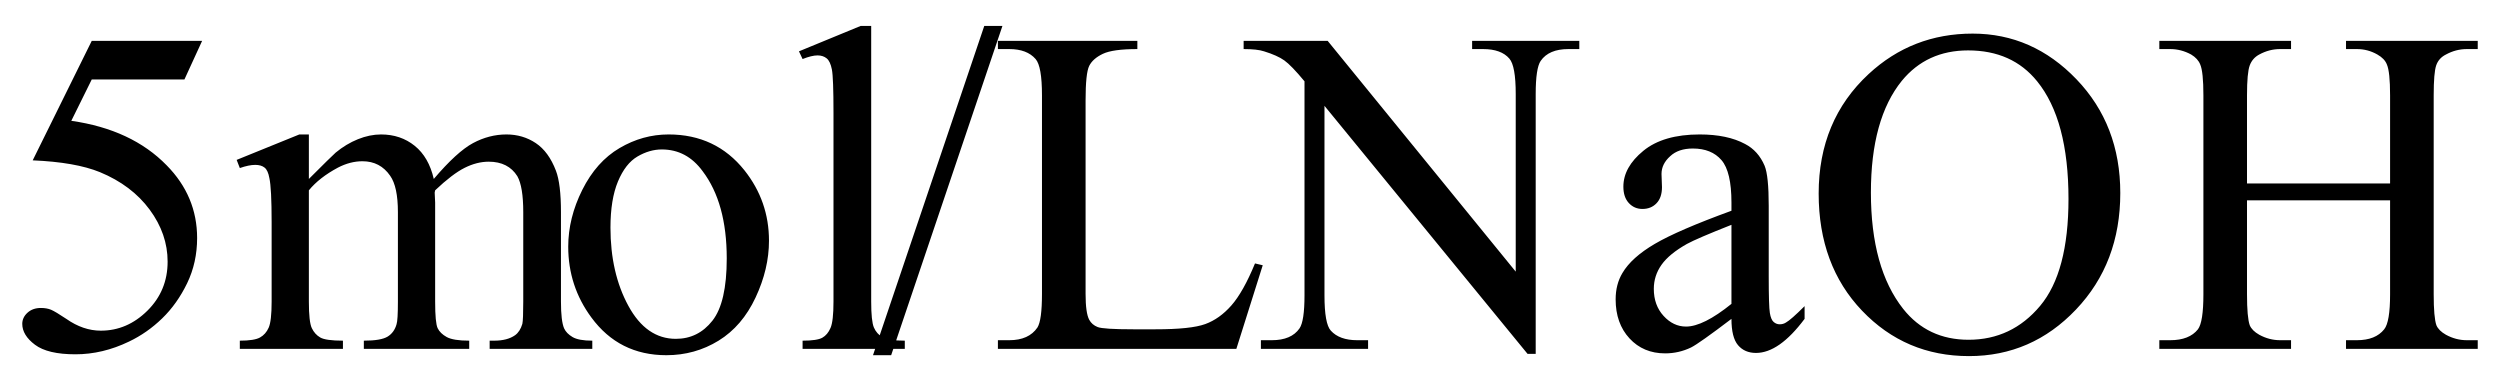 <svg xmlns="http://www.w3.org/2000/svg" xmlns:xlink="http://www.w3.org/1999/xlink" stroke-dasharray="none" shape-rendering="auto" font-family="'Dialog'" width="86" text-rendering="auto" fill-opacity="1" contentScriptType="text/ecmascript" color-interpolation="auto" color-rendering="auto" preserveAspectRatio="xMidYMid meet" font-size="12" fill="black" stroke="black" image-rendering="auto" stroke-miterlimit="10" zoomAndPan="magnify" version="1.0" stroke-linecap="square" stroke-linejoin="miter" contentStyleType="text/css" font-style="normal" height="13" stroke-width="1" stroke-dashoffset="0" font-weight="normal" stroke-opacity="1"><defs id="genericDefs"/><g><g text-rendering="optimizeLegibility" transform="translate(0,12)" color-rendering="optimizeQuality" color-interpolation="linearRGB" image-rendering="optimizeQuality"><path d="M6.953 -10.594 L6.344 -9.266 L3.156 -9.266 L2.453 -7.844 Q4.531 -7.547 5.734 -6.312 Q6.781 -5.25 6.781 -3.812 Q6.781 -2.969 6.438 -2.258 Q6.094 -1.547 5.578 -1.047 Q5.062 -0.547 4.438 -0.25 Q3.531 0.188 2.594 0.188 Q1.641 0.188 1.203 -0.141 Q0.766 -0.469 0.766 -0.859 Q0.766 -1.078 0.945 -1.242 Q1.125 -1.406 1.406 -1.406 Q1.609 -1.406 1.758 -1.344 Q1.906 -1.281 2.281 -1.031 Q2.859 -0.625 3.469 -0.625 Q4.375 -0.625 5.07 -1.312 Q5.766 -2 5.766 -3 Q5.766 -3.953 5.148 -4.789 Q4.531 -5.625 3.438 -6.078 Q2.594 -6.422 1.125 -6.484 L3.156 -10.594 L6.953 -10.594 ZM10.625 -5.844 Q11.406 -6.625 11.547 -6.75 Q11.906 -7.047 12.312 -7.211 Q12.719 -7.375 13.109 -7.375 Q13.781 -7.375 14.266 -6.984 Q14.75 -6.594 14.922 -5.844 Q15.719 -6.781 16.273 -7.078 Q16.828 -7.375 17.422 -7.375 Q17.984 -7.375 18.43 -7.078 Q18.875 -6.781 19.125 -6.125 Q19.297 -5.672 19.297 -4.703 L19.297 -1.625 Q19.297 -0.953 19.406 -0.703 Q19.484 -0.531 19.695 -0.406 Q19.906 -0.281 20.375 -0.281 L20.375 0 L16.844 0 L16.844 -0.281 L17 -0.281 Q17.453 -0.281 17.719 -0.469 Q17.891 -0.594 17.969 -0.859 Q18 -1 18 -1.625 L18 -4.703 Q18 -5.578 17.797 -5.938 Q17.484 -6.438 16.812 -6.438 Q16.406 -6.438 15.984 -6.227 Q15.562 -6.016 14.969 -5.453 L14.953 -5.375 L14.969 -5.031 L14.969 -1.625 Q14.969 -0.891 15.055 -0.711 Q15.141 -0.531 15.367 -0.406 Q15.594 -0.281 16.141 -0.281 L16.141 0 L12.516 0 L12.516 -0.281 Q13.109 -0.281 13.336 -0.422 Q13.562 -0.562 13.641 -0.844 Q13.688 -0.984 13.688 -1.625 L13.688 -4.703 Q13.688 -5.578 13.422 -5.953 Q13.078 -6.453 12.469 -6.453 Q12.047 -6.453 11.625 -6.234 Q10.984 -5.891 10.625 -5.453 L10.625 -1.625 Q10.625 -0.922 10.727 -0.711 Q10.828 -0.5 11.016 -0.391 Q11.203 -0.281 11.797 -0.281 L11.797 0 L8.25 0 L8.25 -0.281 Q8.75 -0.281 8.945 -0.391 Q9.141 -0.5 9.242 -0.727 Q9.344 -0.953 9.344 -1.625 L9.344 -4.359 Q9.344 -5.531 9.266 -5.875 Q9.219 -6.141 9.102 -6.234 Q8.984 -6.328 8.781 -6.328 Q8.562 -6.328 8.25 -6.219 L8.141 -6.5 L10.297 -7.375 L10.625 -7.375 L10.625 -5.844 ZM23 -7.375 Q24.625 -7.375 25.609 -6.141 Q26.453 -5.078 26.453 -3.719 Q26.453 -2.75 25.992 -1.766 Q25.531 -0.781 24.719 -0.281 Q23.906 0.219 22.922 0.219 Q21.297 0.219 20.344 -1.078 Q19.547 -2.156 19.547 -3.516 Q19.547 -4.5 20.031 -5.469 Q20.516 -6.438 21.312 -6.906 Q22.109 -7.375 23 -7.375 ZM22.766 -6.859 Q22.344 -6.859 21.93 -6.617 Q21.516 -6.375 21.258 -5.758 Q21 -5.141 21 -4.172 Q21 -2.609 21.617 -1.477 Q22.234 -0.344 23.25 -0.344 Q24.016 -0.344 24.508 -0.969 Q25 -1.594 25 -3.109 Q25 -5.016 24.172 -6.109 Q23.625 -6.859 22.766 -6.859 ZM29.969 -11.109 L29.969 -1.625 Q29.969 -0.953 30.062 -0.734 Q30.156 -0.516 30.359 -0.398 Q30.562 -0.281 31.125 -0.281 L31.125 0 L27.609 0 L27.609 -0.281 Q28.109 -0.281 28.289 -0.383 Q28.469 -0.484 28.57 -0.719 Q28.672 -0.953 28.672 -1.625 L28.672 -8.125 Q28.672 -9.328 28.617 -9.609 Q28.562 -9.891 28.438 -9.992 Q28.312 -10.094 28.125 -10.094 Q27.922 -10.094 27.609 -9.969 L27.484 -10.234 L29.609 -11.109 L29.969 -11.109 ZM34.484 -11.109 L30.656 0.219 L30.031 0.219 L33.859 -11.109 L34.484 -11.109 ZM43.172 -2.938 L43.438 -2.875 L42.531 0 L34.328 0 L34.328 -0.297 L34.719 -0.297 Q35.391 -0.297 35.688 -0.734 Q35.844 -0.984 35.844 -1.891 L35.844 -8.719 Q35.844 -9.719 35.625 -9.969 Q35.328 -10.312 34.719 -10.312 L34.328 -10.312 L34.328 -10.594 L39.125 -10.594 L39.125 -10.312 Q38.281 -10.312 37.938 -10.148 Q37.594 -9.984 37.469 -9.734 Q37.344 -9.484 37.344 -8.547 L37.344 -1.891 Q37.344 -1.234 37.469 -1 Q37.562 -0.828 37.758 -0.75 Q37.953 -0.672 38.984 -0.672 L39.75 -0.672 Q40.969 -0.672 41.461 -0.852 Q41.953 -1.031 42.359 -1.492 Q42.766 -1.953 43.172 -2.938 ZM42.781 -10.594 L45.672 -10.594 L52.141 -2.656 L52.141 -8.766 Q52.141 -9.734 51.922 -9.984 Q51.641 -10.312 51.016 -10.312 L50.641 -10.312 L50.641 -10.594 L54.328 -10.594 L54.328 -10.312 L53.953 -10.312 Q53.281 -10.312 53 -9.906 Q52.828 -9.656 52.828 -8.766 L52.828 0.172 L52.547 0.172 L45.562 -8.359 L45.562 -1.844 Q45.562 -0.859 45.781 -0.625 Q46.078 -0.297 46.688 -0.297 L47.062 -0.297 L47.062 0 L43.375 0 L43.375 -0.297 L43.75 -0.297 Q44.422 -0.297 44.703 -0.703 Q44.875 -0.953 44.875 -1.844 L44.875 -9.203 Q44.422 -9.75 44.18 -9.922 Q43.938 -10.094 43.484 -10.234 Q43.25 -10.312 42.781 -10.312 L42.781 -10.594 ZM59.562 -1.031 Q58.453 -0.188 58.172 -0.047 Q57.75 0.156 57.281 0.156 Q56.531 0.156 56.055 -0.359 Q55.578 -0.875 55.578 -1.703 Q55.578 -2.219 55.812 -2.609 Q56.125 -3.141 56.922 -3.609 Q57.719 -4.078 59.562 -4.75 L59.562 -5.031 Q59.562 -6.094 59.219 -6.492 Q58.875 -6.891 58.234 -6.891 Q57.734 -6.891 57.453 -6.625 Q57.156 -6.359 57.156 -6.016 L57.172 -5.562 Q57.172 -5.203 56.984 -5.008 Q56.797 -4.812 56.5 -4.812 Q56.219 -4.812 56.031 -5.016 Q55.844 -5.219 55.844 -5.578 Q55.844 -6.25 56.531 -6.812 Q57.219 -7.375 58.469 -7.375 Q59.422 -7.375 60.031 -7.047 Q60.484 -6.812 60.703 -6.297 Q60.844 -5.953 60.844 -4.922 L60.844 -2.484 Q60.844 -1.469 60.883 -1.234 Q60.922 -1 61.016 -0.922 Q61.109 -0.844 61.219 -0.844 Q61.344 -0.844 61.438 -0.906 Q61.609 -1 62.078 -1.469 L62.078 -1.031 Q61.203 0.141 60.406 0.141 Q60.016 0.141 59.789 -0.125 Q59.562 -0.391 59.562 -1.031 ZM59.562 -1.547 L59.562 -4.266 Q58.375 -3.797 58.031 -3.609 Q57.422 -3.266 57.156 -2.891 Q56.891 -2.516 56.891 -2.062 Q56.891 -1.5 57.227 -1.133 Q57.562 -0.766 58 -0.766 Q58.594 -0.766 59.562 -1.547 ZM67.859 -10.844 Q69.922 -10.844 71.43 -9.273 Q72.938 -7.703 72.938 -5.359 Q72.938 -2.953 71.414 -1.352 Q69.891 0.25 67.734 0.25 Q65.547 0.25 64.055 -1.312 Q62.562 -2.875 62.562 -5.344 Q62.562 -7.859 64.281 -9.453 Q65.781 -10.844 67.859 -10.844 ZM67.703 -10.266 Q66.281 -10.266 65.422 -9.219 Q64.359 -7.906 64.359 -5.375 Q64.359 -2.781 65.469 -1.375 Q66.312 -0.312 67.719 -0.312 Q69.203 -0.312 70.18 -1.477 Q71.156 -2.641 71.156 -5.156 Q71.156 -7.875 70.078 -9.203 Q69.219 -10.266 67.703 -10.266 ZM77.297 -5.688 L82.219 -5.688 L82.219 -8.719 Q82.219 -9.531 82.109 -9.781 Q82.031 -9.984 81.781 -10.125 Q81.453 -10.312 81.078 -10.312 L80.703 -10.312 L80.703 -10.594 L85.234 -10.594 L85.234 -10.312 L84.859 -10.312 Q84.484 -10.312 84.141 -10.125 Q83.891 -10 83.805 -9.75 Q83.719 -9.5 83.719 -8.719 L83.719 -1.875 Q83.719 -1.078 83.812 -0.812 Q83.891 -0.625 84.141 -0.484 Q84.484 -0.297 84.859 -0.297 L85.234 -0.297 L85.234 0 L80.703 0 L80.703 -0.297 L81.078 -0.297 Q81.719 -0.297 82.016 -0.672 Q82.219 -0.922 82.219 -1.875 L82.219 -5.109 L77.297 -5.109 L77.297 -1.875 Q77.297 -1.078 77.391 -0.812 Q77.469 -0.625 77.719 -0.484 Q78.062 -0.297 78.438 -0.297 L78.812 -0.297 L78.812 0 L74.281 0 L74.281 -0.297 L74.656 -0.297 Q75.312 -0.297 75.609 -0.672 Q75.797 -0.922 75.797 -1.875 L75.797 -8.719 Q75.797 -9.531 75.688 -9.781 Q75.609 -9.984 75.375 -10.125 Q75.031 -10.312 74.656 -10.312 L74.281 -10.312 L74.281 -10.594 L78.812 -10.594 L78.812 -10.312 L78.438 -10.312 Q78.062 -10.312 77.719 -10.125 Q77.484 -10 77.391 -9.75 Q77.297 -9.5 77.297 -8.719 L77.297 -5.688 Z" stroke="none"/></g></g></svg>